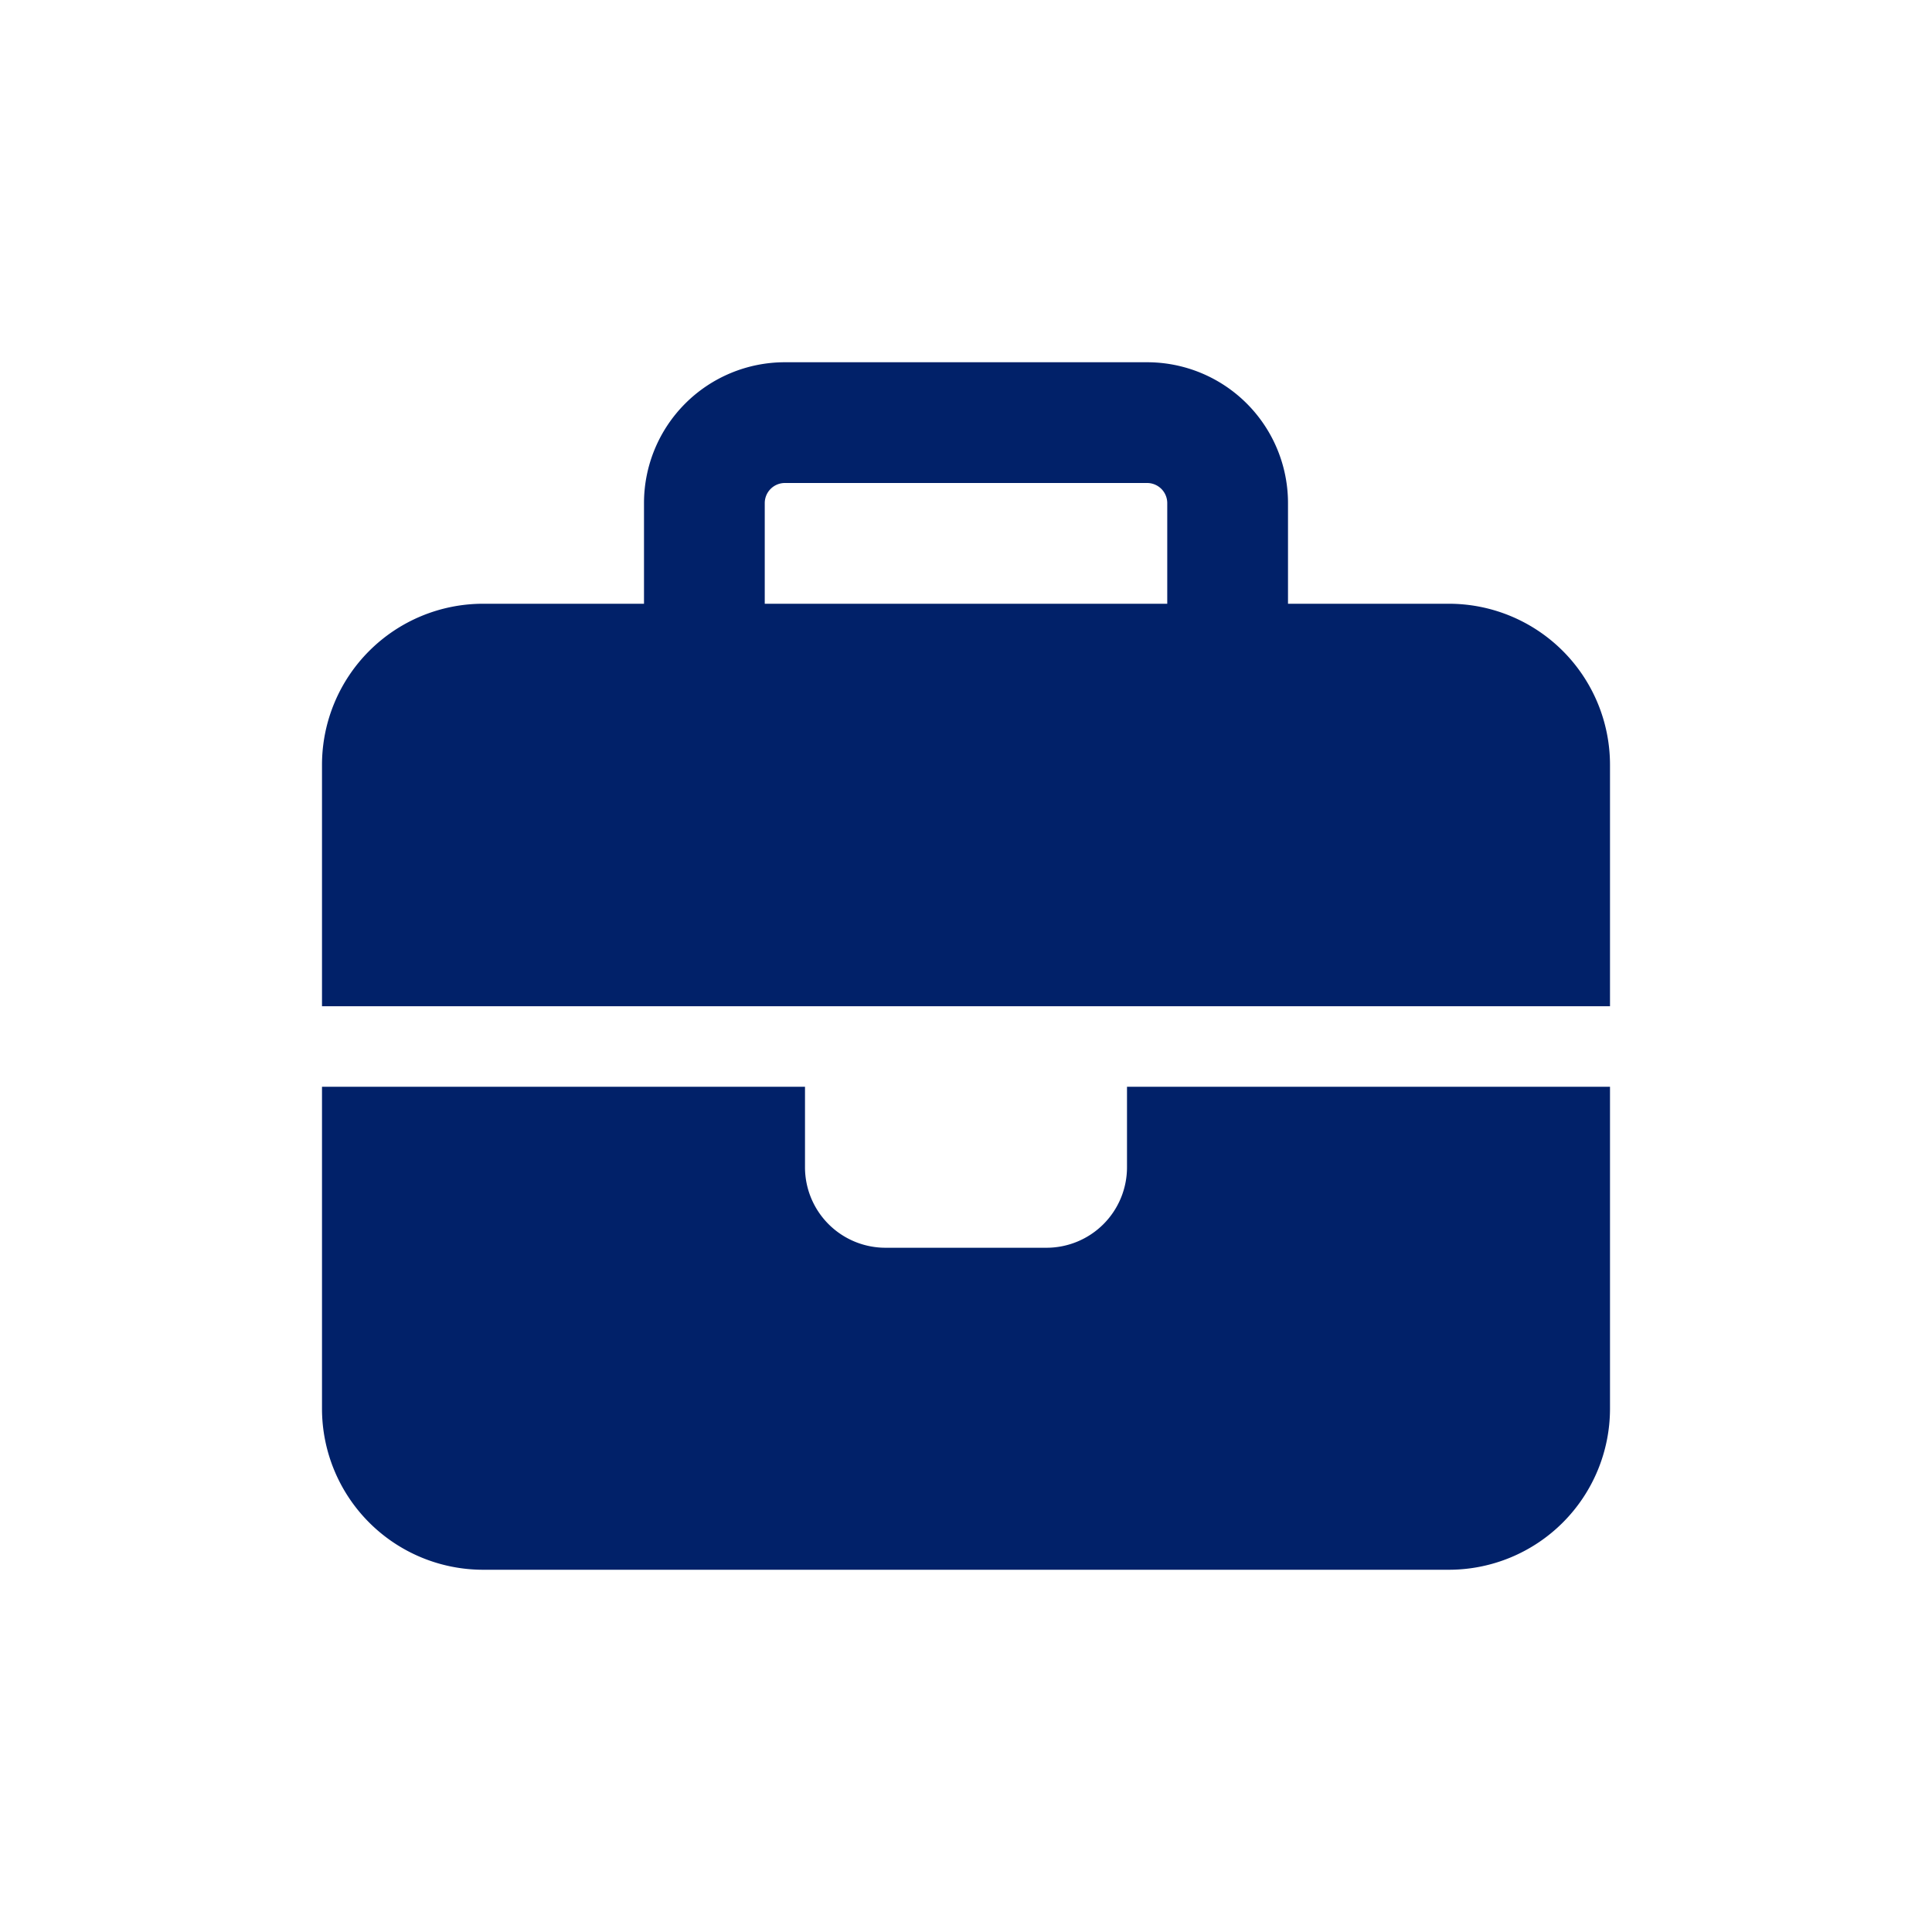 <svg xmlns="http://www.w3.org/2000/svg" xmlns:xlink="http://www.w3.org/1999/xlink" width="96" height="96" viewBox="0 0 96 96">
  <defs>
    <clipPath id="clip-_18_000_cases">
      <rect width="96" height="96"/>
    </clipPath>
  </defs>
  <g id="_18_000_cases" data-name="18,000 cases" clip-path="url(#clip-_18_000_cases)">
    <g id="briefcase-solid" transform="translate(16 18)">
      <path id="briefcase-solid-2" data-name="briefcase-solid" d="M23,6H41a1,1,0,0,1,1,1v5H22V7A1,1,0,0,1,23,6ZM16,7v5H8a8.007,8.007,0,0,0-8,8V32H64V20a8.007,8.007,0,0,0-8-8H48V7a7,7,0,0,0-7-7H23A7,7,0,0,0,16,7ZM64,36H40v4a4,4,0,0,1-4,4H28a4,4,0,0,1-4-4V36H0V52a8.007,8.007,0,0,0,8,8H56a8.007,8.007,0,0,0,8-8Z" fill="#012169"/>
    </g>
  </g>
</svg>

